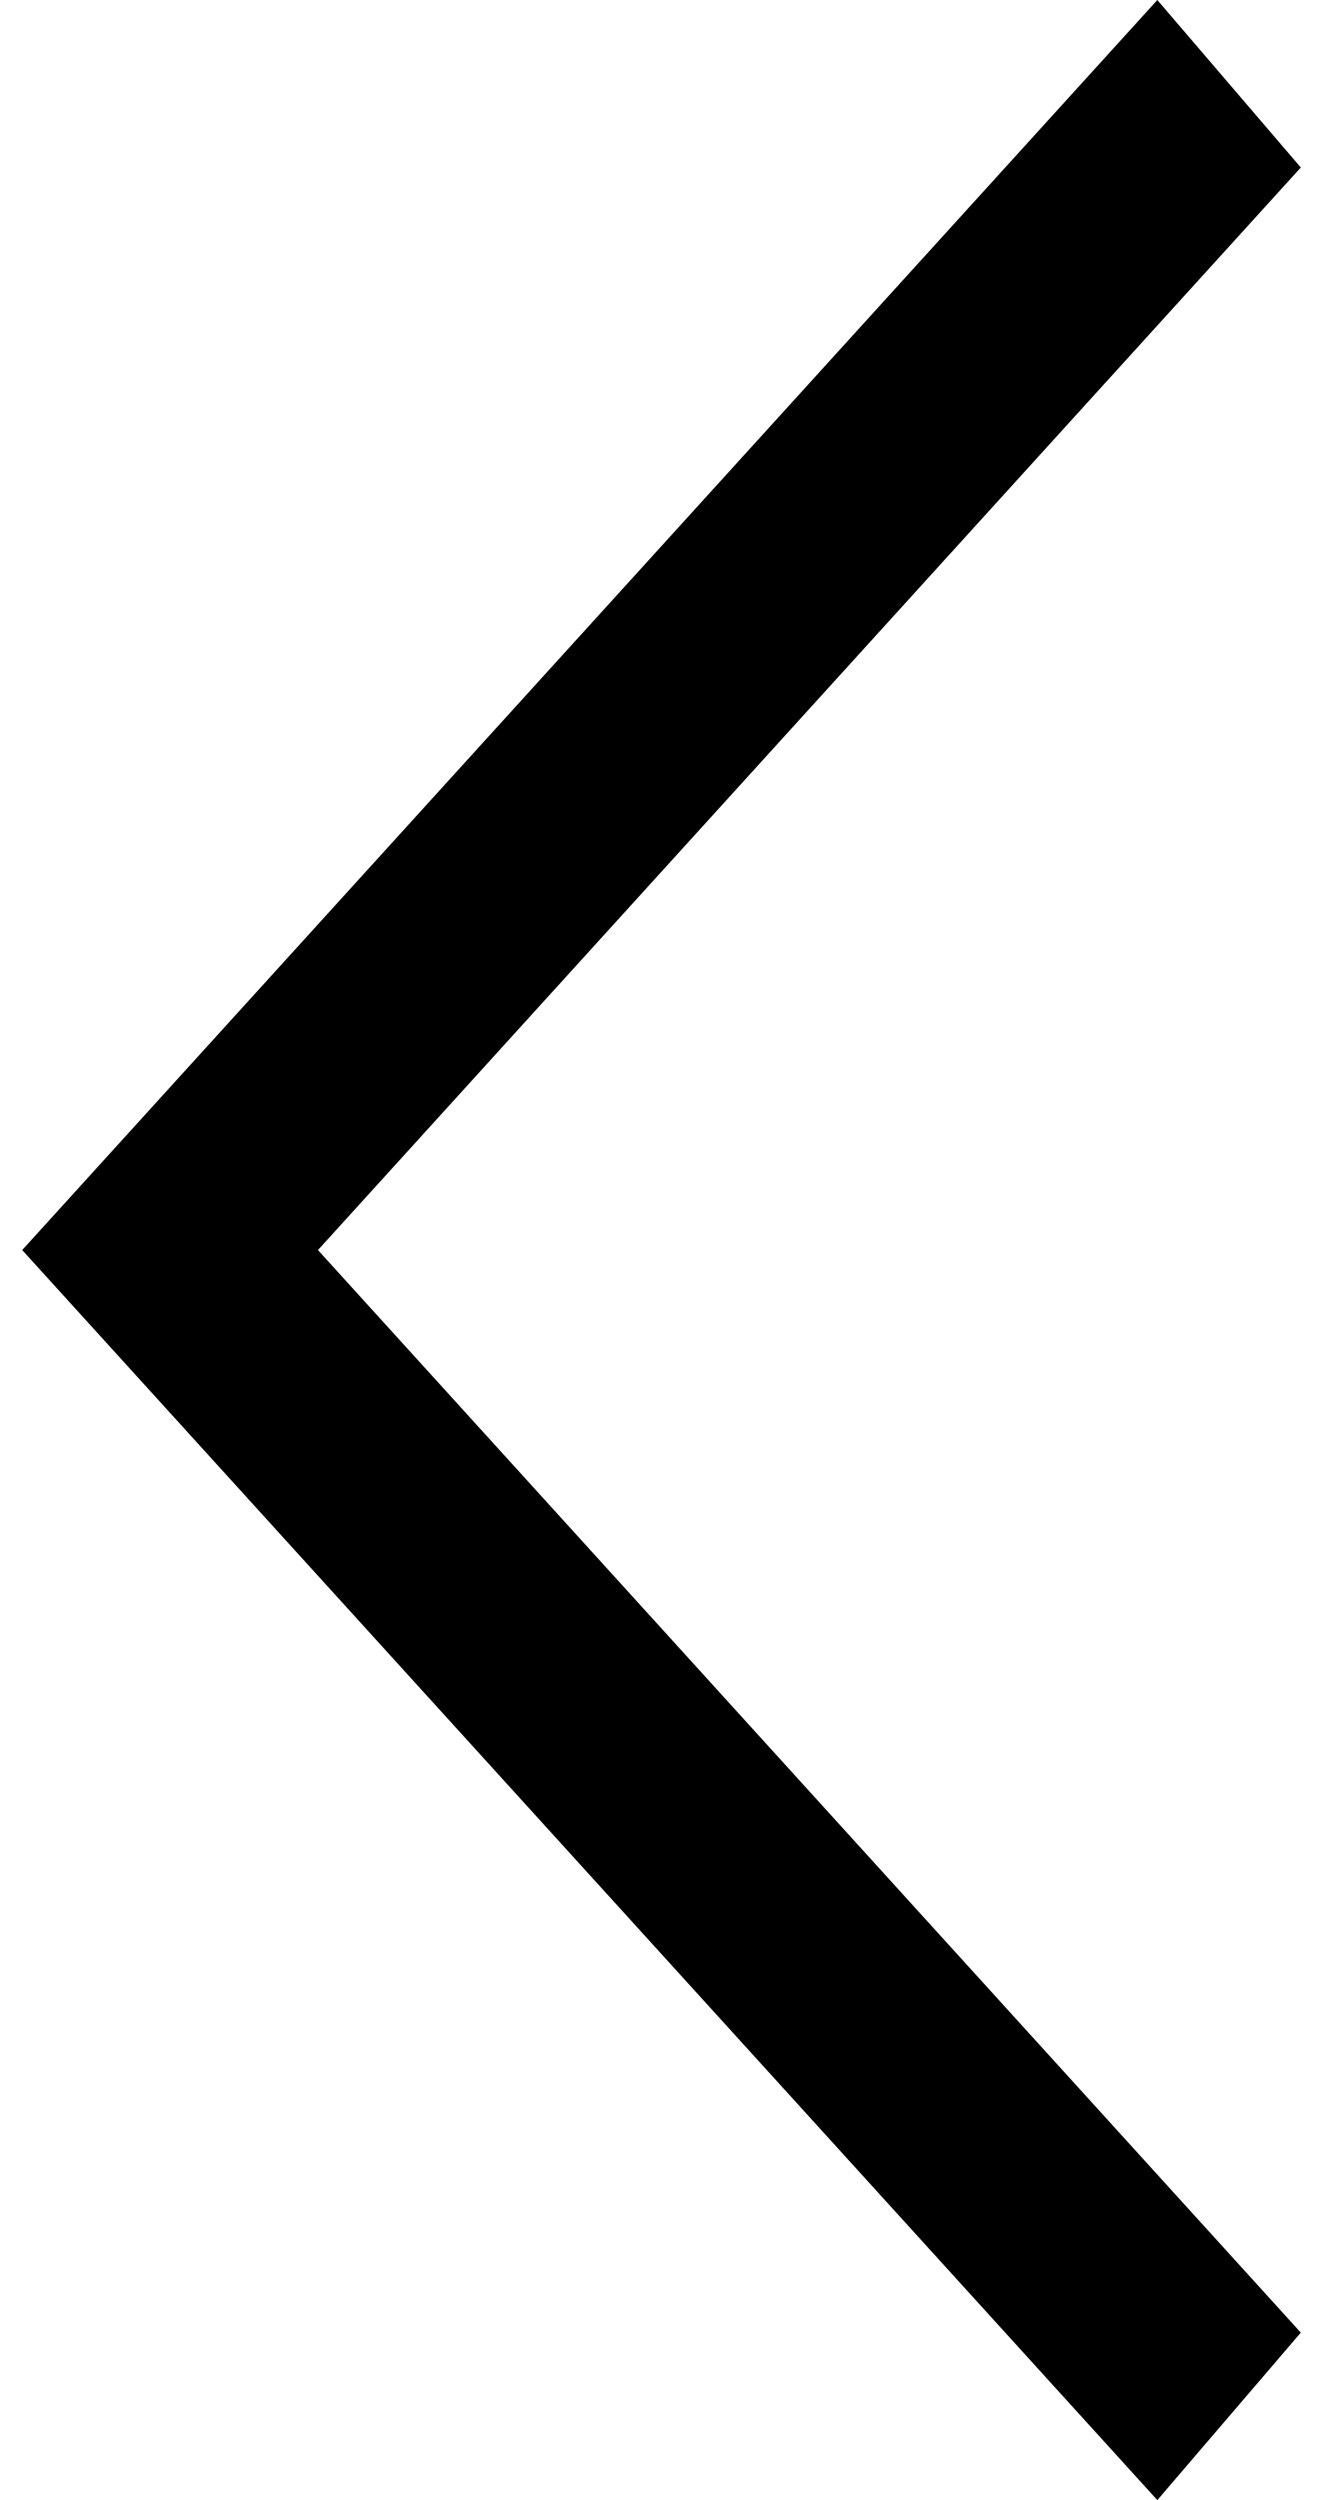 <svg width="9" height="17" viewBox="0 0 9 17" fill="none" xmlns="http://www.w3.org/2000/svg">
<path d="M8.849 1.139L7.873 0L0.151 8.5L7.873 17L8.849 15.861L2.163 8.5L8.849 1.139Z" fill="black"/>
</svg>
